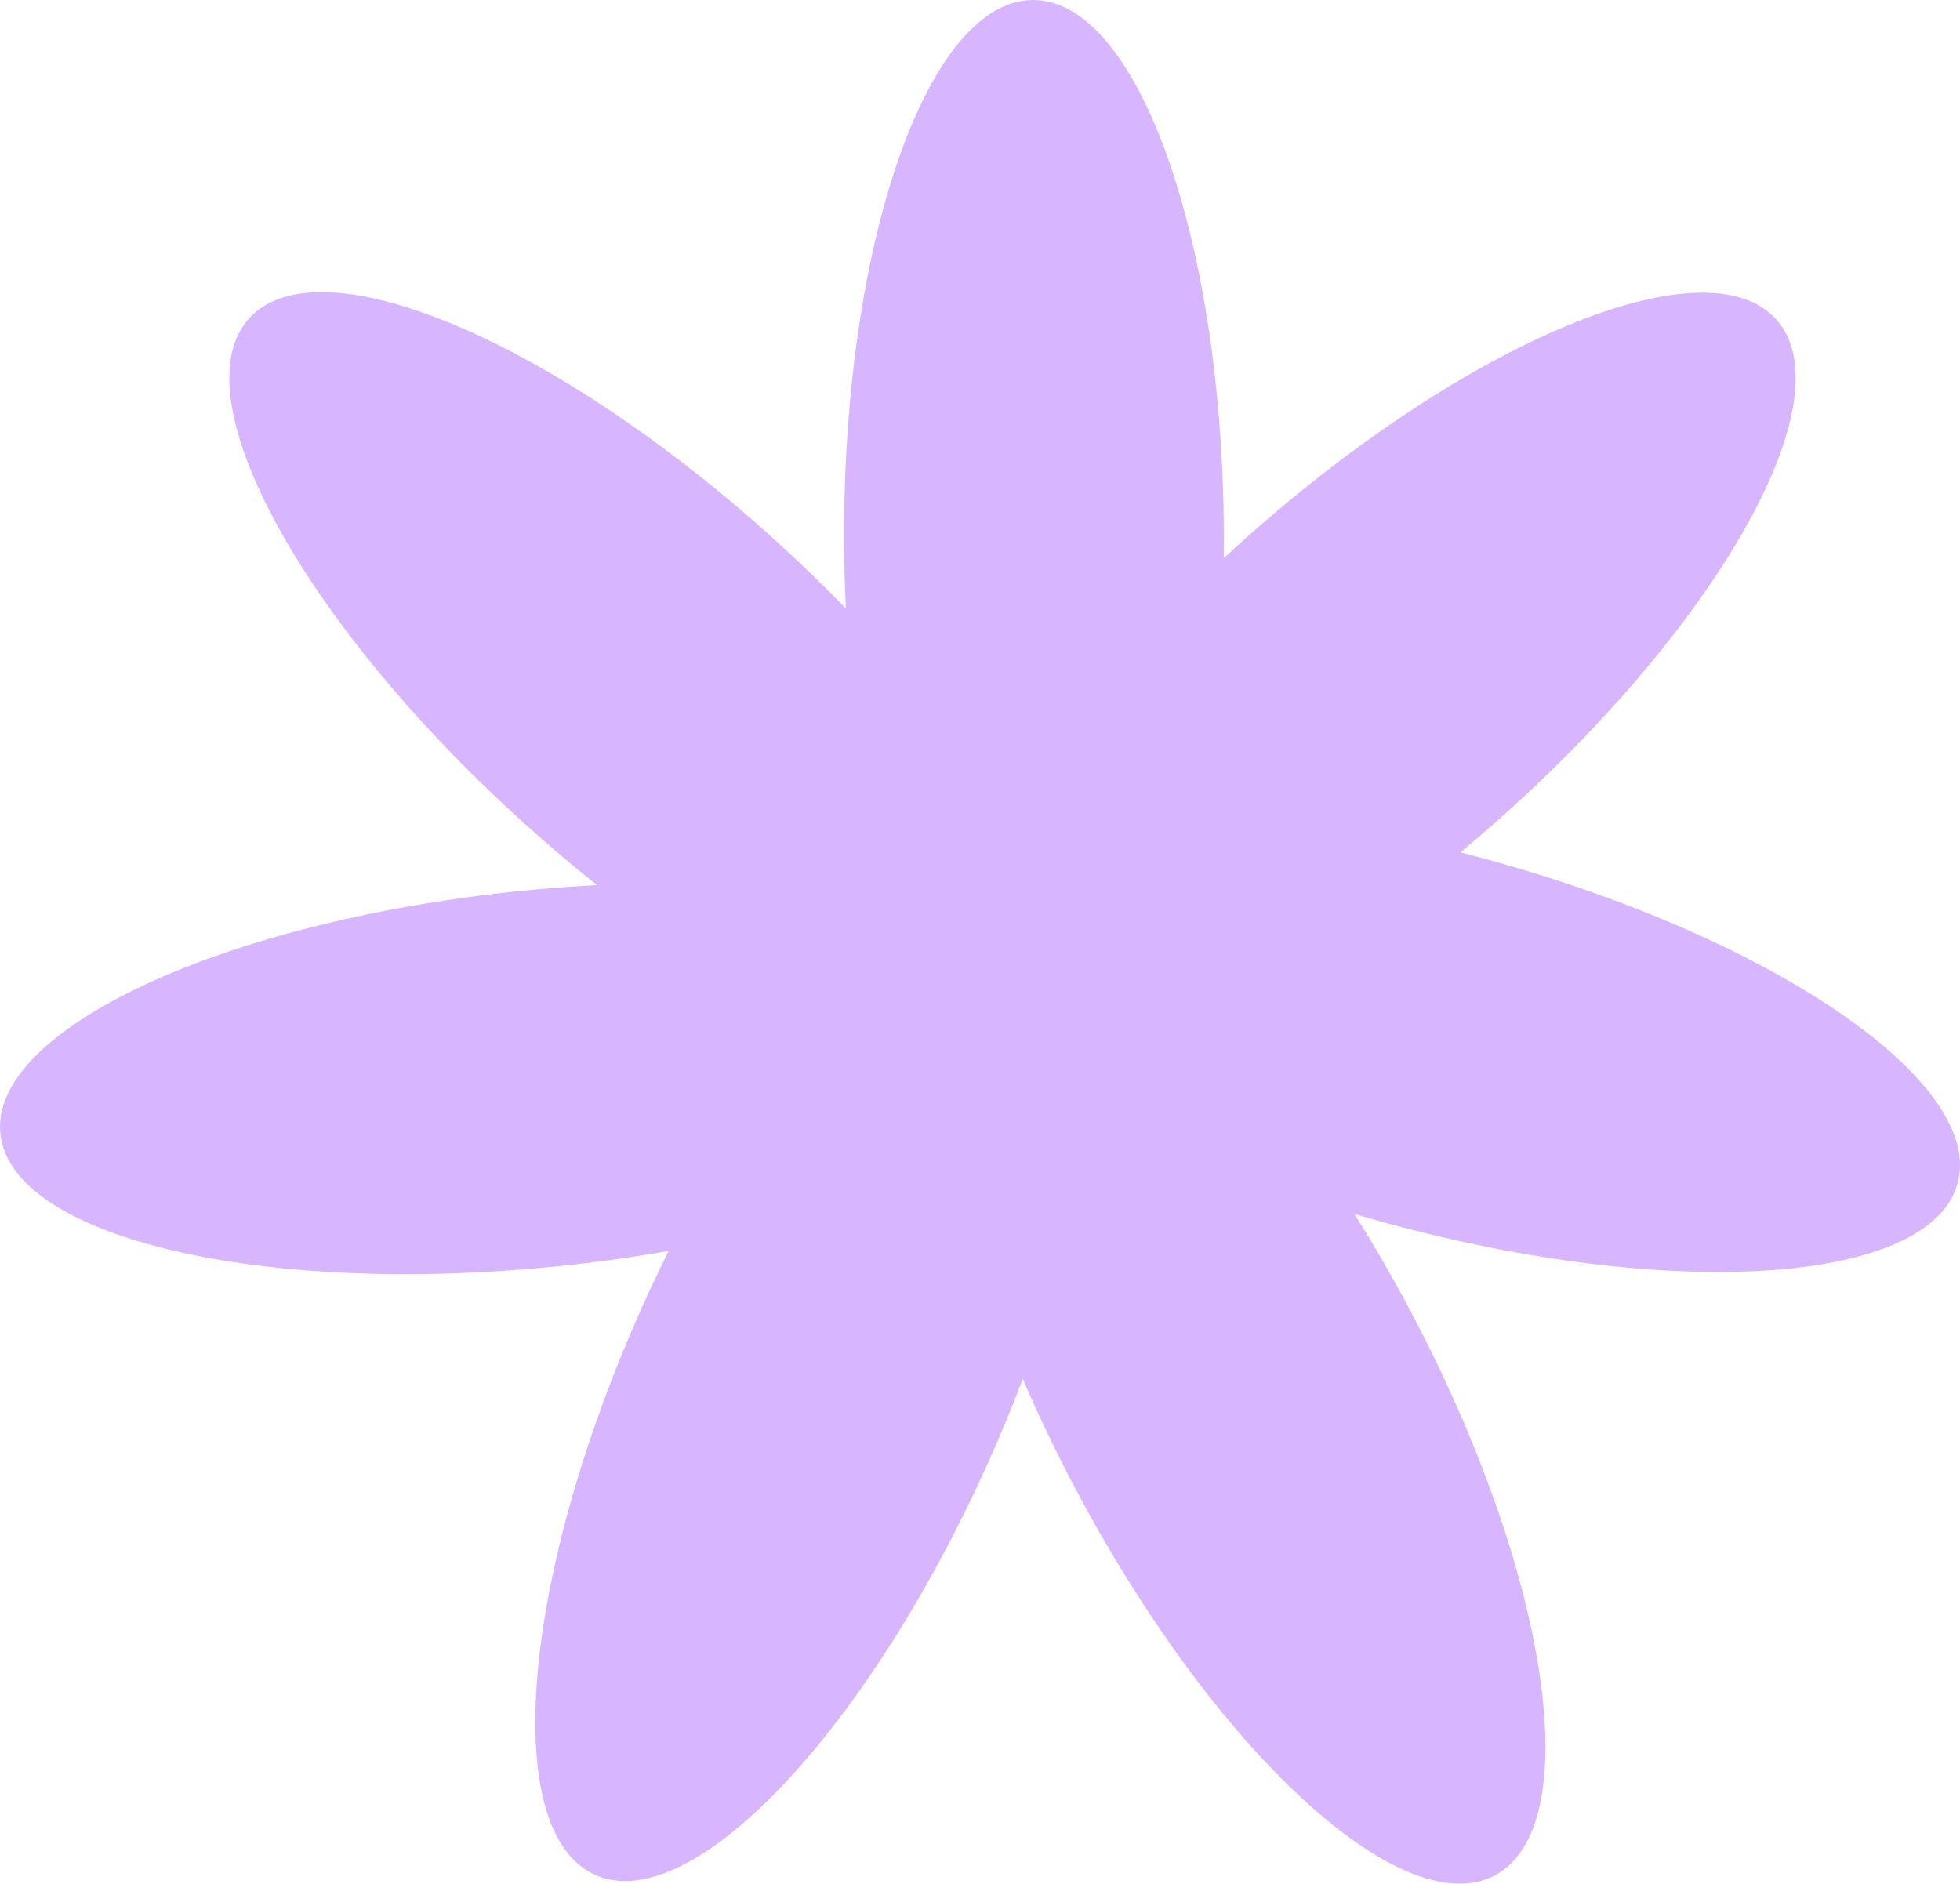 <?xml version="1.0" encoding="UTF-8"?> <svg xmlns="http://www.w3.org/2000/svg" width="77" height="74" viewBox="0 0 77 74" fill="none"> <path fill-rule="evenodd" clip-rule="evenodd" d="M23.452 34.77C22.451 33.973 21.448 33.12 20.452 32.215C11.787 24.34 7.019 15.509 9.801 12.491C12.583 9.474 21.862 13.412 30.527 21.288C31.476 22.15 32.378 23.024 33.229 23.901C33.185 22.995 33.162 22.07 33.16 21.131C33.139 9.467 36.462 0.007 40.582 3.53159e-06C44.703 -0.007 48.059 9.443 48.08 21.107C48.081 21.381 48.08 21.654 48.076 21.926C48.366 21.658 48.66 21.391 48.959 21.125C57.705 13.339 67.024 9.496 69.775 12.542C72.525 15.588 67.665 24.37 58.919 32.156C58.406 32.613 57.891 33.056 57.375 33.485C57.708 33.57 58.041 33.658 58.376 33.749C69.701 36.844 77.996 42.551 76.903 46.495C75.81 50.44 65.742 51.128 54.417 48.033C54.01 47.922 53.608 47.808 53.209 47.69C53.974 48.906 54.718 50.193 55.43 51.539C60.888 61.867 62.355 71.781 58.707 73.682C55.059 75.583 47.676 68.752 42.218 58.424C41.461 56.992 40.781 55.568 40.181 54.172C39.78 55.227 39.338 56.297 38.856 57.374C34.082 68.031 27.16 75.323 23.396 73.66C19.631 71.998 20.449 62.011 25.223 51.353C25.561 50.599 25.91 49.861 26.268 49.142C24.875 49.387 23.427 49.59 21.936 49.742C10.252 50.938 0.437 48.609 0.014 44.539C-0.408 40.47 8.721 36.201 20.406 35.005C21.438 34.9 22.455 34.822 23.452 34.77Z" fill="#D8B6FF"></path> </svg> 